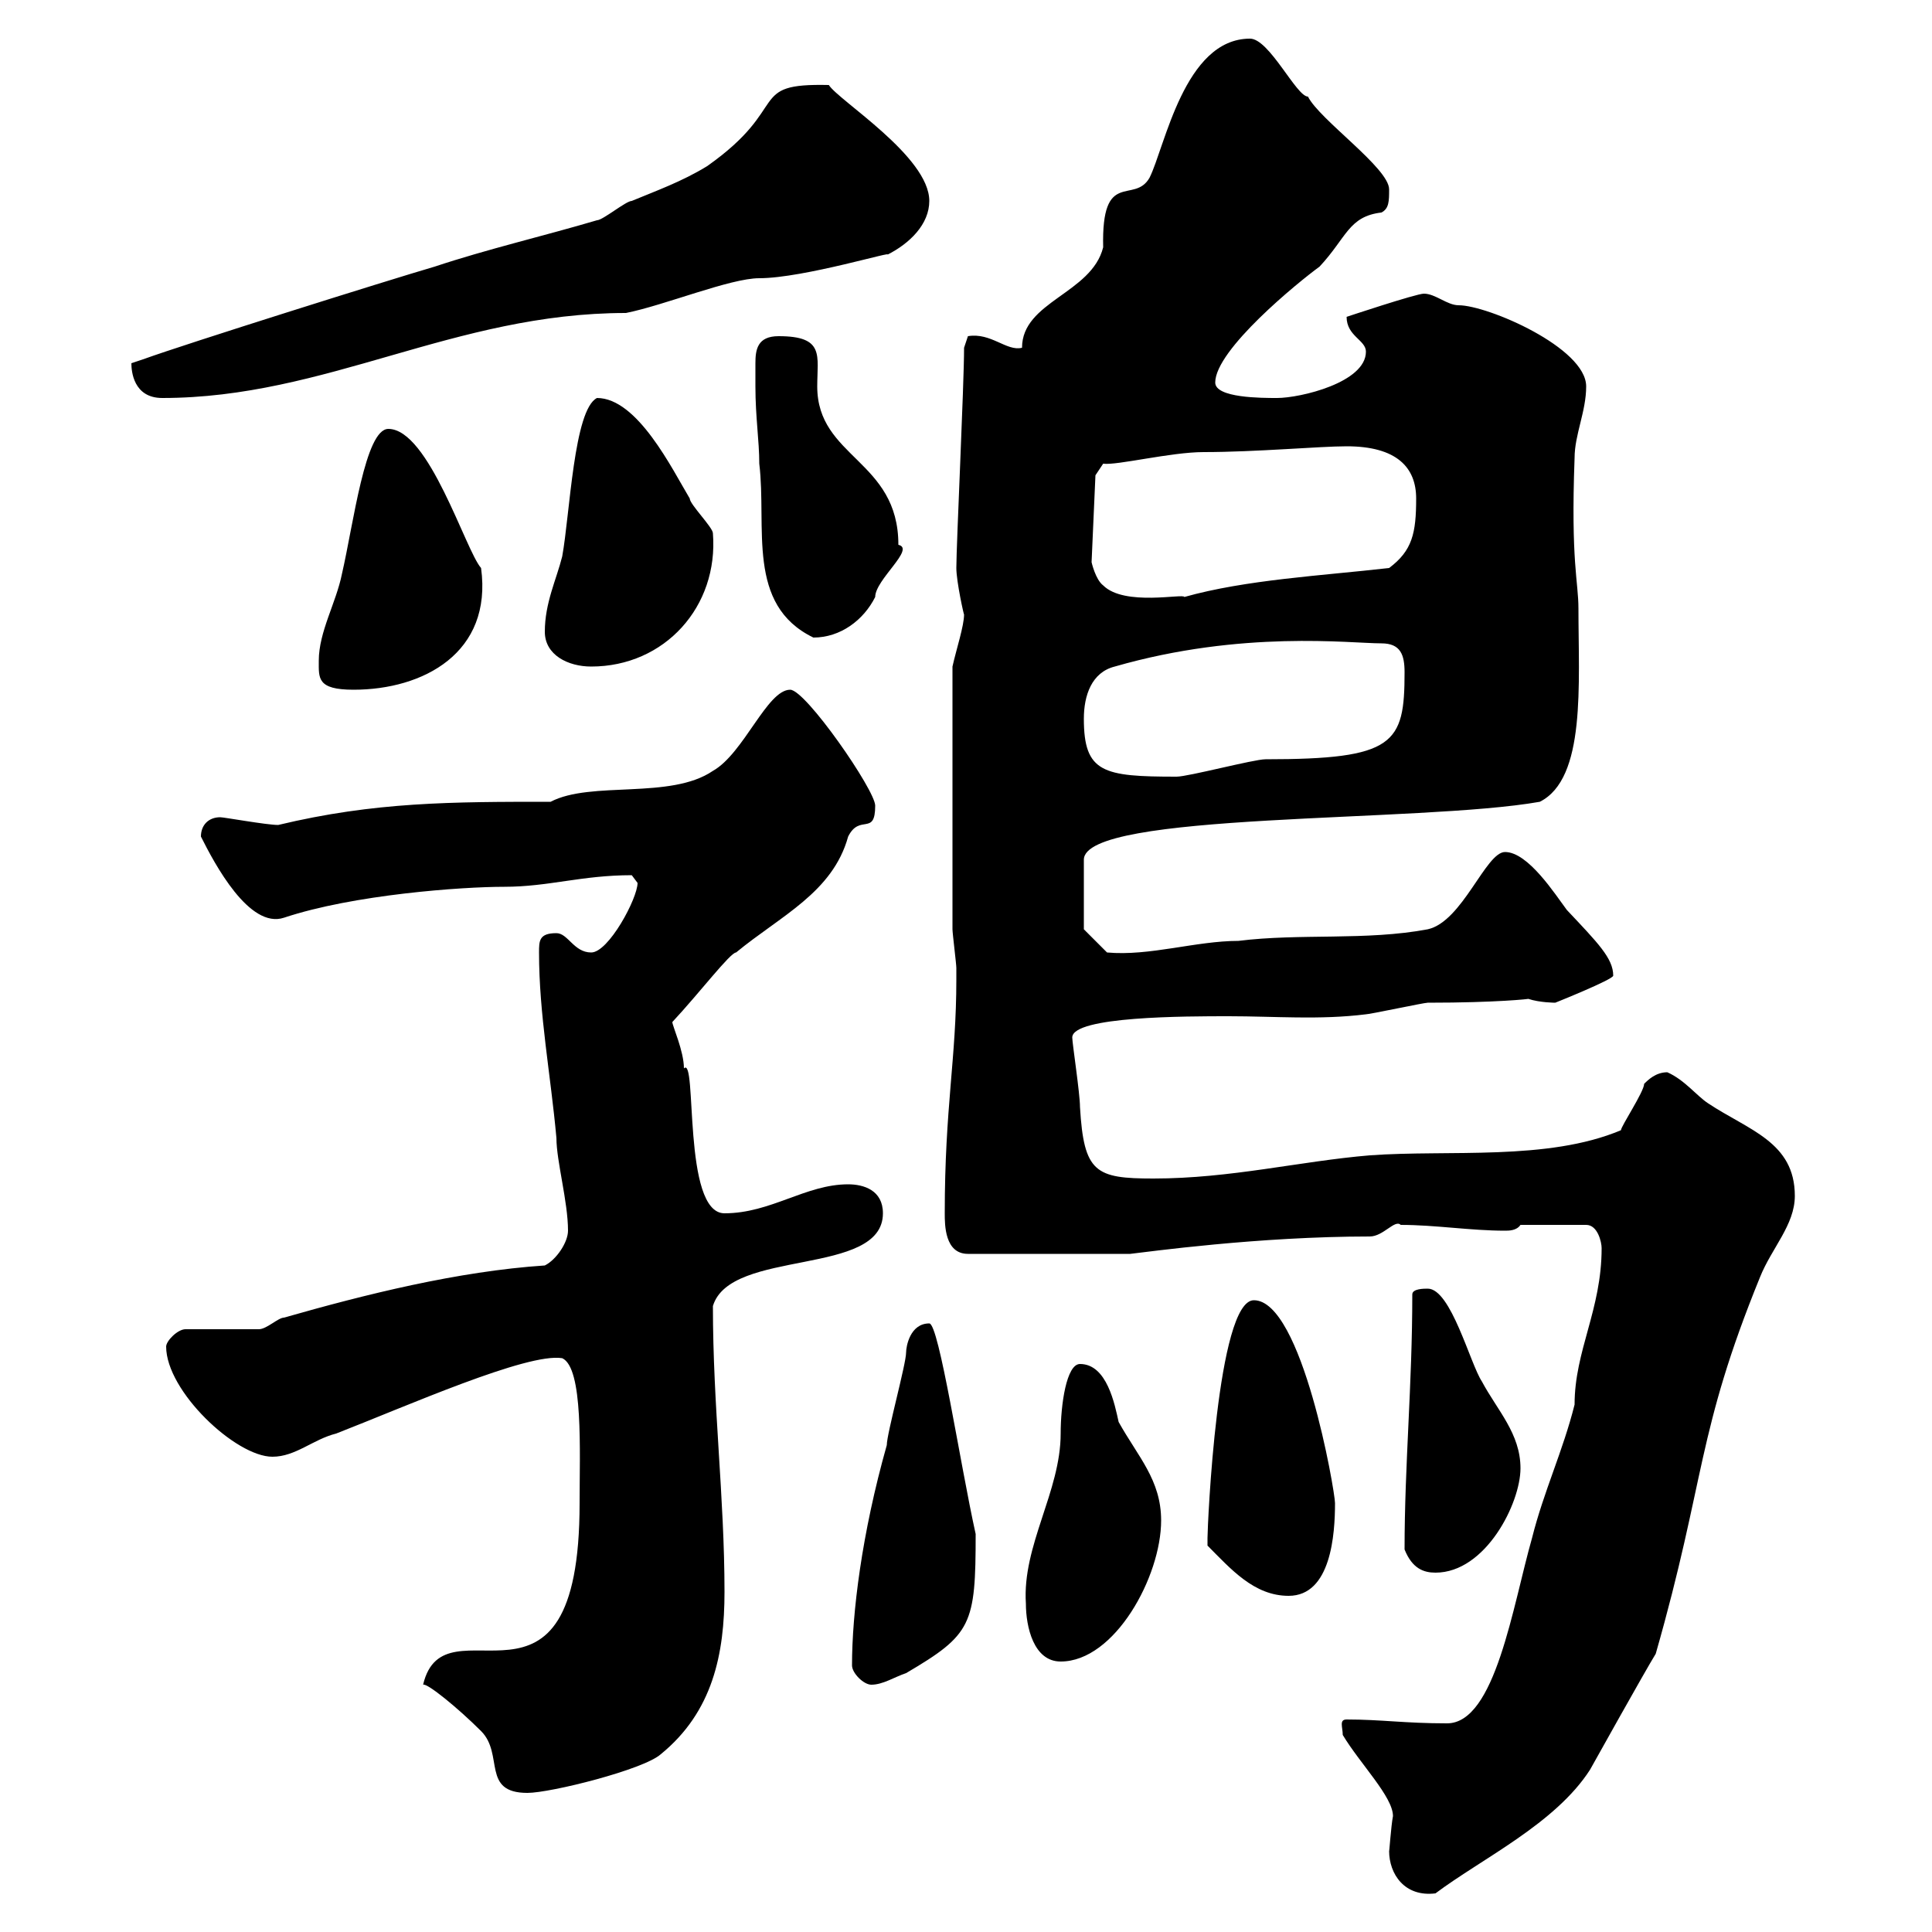 <svg xmlns="http://www.w3.org/2000/svg" xmlns:xlink="http://www.w3.org/1999/xlink" width="300" height="300"><path d="M215.70 287.40C215.70 291 218.10 294.60 222.90 294C230.10 288.60 241.50 283.20 246.90 274.80C246.90 274.80 255.60 259.20 257.10 256.80C264.90 229.50 263.40 222.60 273.30 198.30C275.10 193.80 278.70 190.20 278.70 185.70C278.70 177.30 271.50 175.50 265.20 171.30C263.40 170.10 261.60 167.70 258.90 166.50C257.10 166.50 255.90 167.70 255.30 168.30C255.30 169.50 251.70 174.90 251.70 175.50C240.30 180.30 225 178.50 212.70 179.40C201.90 180.30 191.10 183 179.10 183C170.10 183 168.30 182.10 167.70 171.90C167.70 169.80 166.50 162 166.50 161.10C166.50 157.80 184.20 157.80 190.80 157.80C198 157.80 204.90 158.40 212.10 157.50C212.70 157.50 221.10 155.70 221.70 155.70C232.50 155.70 237.60 155.10 237.30 155.10C239.10 155.70 241.50 155.70 241.50 155.70C241.50 155.70 250.50 152.10 250.50 151.50C250.50 148.80 248.10 146.40 243.30 141.30C241.50 138.90 237.30 132.30 233.70 132.30C230.70 132.30 227.10 143.10 221.70 144.30C212.10 146.10 201.90 144.90 192.30 146.10C185.70 146.10 178.50 148.50 171.90 147.90L168.30 144.30L168.30 133.50C168.30 126 220.50 127.80 239.10 124.50C246.30 120.90 245.10 106.20 245.10 94.50C245.10 90.30 243.90 87.30 244.50 71.10C244.50 67.50 246.30 63.90 246.30 60C246.30 54 231 47.40 226.50 47.40C224.70 47.40 222.90 45.60 221.10 45.60C219.90 45.60 209.10 49.20 209.10 49.20C209.10 52.20 212.10 52.80 212.10 54.60C212.10 59.40 201.90 61.80 198.30 61.80C195.90 61.80 188.70 61.80 188.70 59.40C188.70 54.30 201.60 43.80 204.90 41.40C209.10 36.90 209.40 33.60 214.50 33C215.70 32.40 215.70 31.20 215.70 29.40C215.70 26.10 204.90 18.60 203.10 15C201.30 15 197.10 6 194.10 6C183.90 6 180.90 22.80 178.50 27.60C176.10 31.80 171 26.10 171.30 38.40C169.50 45.60 158.70 46.80 158.70 54C156.30 54.60 153.90 51.60 150.30 52.20C150.30 52.20 149.70 54 149.70 54C149.70 59.70 148.50 84.60 148.50 88.20C148.50 90.30 149.70 95.70 149.70 95.40C149.70 97.20 148.50 100.80 147.90 103.50L147.90 144.30C147.90 144.90 148.50 149.70 148.50 150.30C148.50 151.20 148.50 151.80 148.50 152.10C148.50 164.40 146.70 171.90 146.70 188.40C146.70 190.20 146.70 194.70 150.30 194.70L175.50 194.70C178.20 194.40 195.30 192 212.70 192C214.80 192 216.60 189.30 217.50 190.20C222.90 190.20 228.30 191.10 233.70 191.10C234.30 191.10 235.50 191.10 236.10 190.20L246.30 190.20C248.10 190.20 248.70 192.90 248.70 193.80C248.70 203.40 244.50 209.70 244.50 218.10C242.70 225.30 239.70 231.60 237.90 238.80C234.90 249.30 232.20 267.60 224.70 267.60C218.10 267.60 214.50 267 209.10 267C207.90 267 208.50 268.20 208.50 269.40C211.20 273.90 216.30 279 216.30 282C216 283.50 215.70 288 215.70 287.40ZM65.70 261.60C66.30 261.30 71.10 265.20 74.70 268.80C78.30 272.40 74.70 278.40 81.90 278.40C85.50 278.40 99.90 274.80 102.60 272.40C110.70 265.80 112.50 256.80 112.50 247.20C112.50 232.50 110.70 218.40 110.70 202.80C113.40 193.80 137.10 198.30 137.10 188.40C137.10 184.80 134.10 183.90 131.70 183.90C125.10 183.90 119.70 188.40 112.50 188.40C105.90 188.40 108.30 163.80 106.20 165.90C106.20 163.20 104.40 159.30 104.40 158.70C108.60 154.20 113.40 147.90 114.30 147.90C121.20 142.20 129.30 138.60 131.70 129.90C133.50 126.30 135.90 129.90 135.90 125.10C135.90 122.70 125.10 107.10 122.70 107.10C119.10 107.10 115.50 117 110.70 119.70C104.10 124.20 91.80 121.20 85.50 124.50C70.20 124.50 58.20 124.50 43.20 128.10C41.40 128.10 34.80 126.90 34.20 126.90C32.40 126.90 31.20 128.10 31.20 129.90C33.30 134.10 38.70 144.30 44.10 142.50C54.90 138.90 71.70 137.70 78.30 137.70C85.20 137.70 90.30 135.90 98.10 135.90C98.10 135.90 99 137.10 99 137.10C99 139.50 94.50 147.90 91.80 147.90C89.10 147.90 88.20 144.90 86.40 144.90C83.70 144.90 83.70 146.10 83.70 147.90C83.70 157.50 85.50 166.80 86.40 176.70C86.40 180.30 88.20 186.60 88.20 191.10C88.20 192.90 86.40 195.60 84.60 196.50C71.10 197.40 56.70 201 44.10 204.60C43.20 204.60 41.40 206.40 40.20 206.40L28.80 206.40C27.60 206.40 25.80 208.20 25.80 209.10C25.80 216 36.60 226.20 42.30 226.20C45.90 226.20 48.60 223.50 52.20 222.60C63 218.40 81.90 210 87.30 210.90C90.60 212.40 90 225.30 90 233.40C90 270.60 69 247.50 65.70 261.60ZM132.30 258.60C132.30 259.80 134.10 261.60 135.30 261.60C137.10 261.60 138.90 260.40 140.70 259.80C150.90 253.80 151.50 252.30 151.50 238.20C149.10 227.40 145.80 205.50 144.30 205.50C141.30 205.50 140.70 209.10 140.70 210C140.70 211.80 137.70 222.60 137.70 224.40C133.80 238.20 132.30 250.50 132.30 258.60ZM159.30 249C159.30 252.60 160.50 258 164.70 258C173.10 258 180.30 244.80 180.30 236.10C180.30 229.80 176.70 226.20 173.70 220.80C173.10 218.10 171.90 211.80 167.70 211.80C165.60 211.80 164.70 218.10 164.70 222.60C164.70 231.60 158.70 240 159.30 249ZM187.50 240C191.10 243.60 194.70 247.80 200.10 247.80C206.70 247.80 207.30 238.20 207.30 233.40C207.30 231.60 202.20 201.90 194.70 201.90C189 201.90 187.50 237 187.50 238.80C187.50 240 187.50 240 187.50 240ZM218.10 240.60C219.30 243.60 221.10 244.20 222.90 244.20C230.70 244.20 236.10 233.40 236.10 228C236.10 222.60 232.50 219 230.10 214.50C228.30 211.80 225.30 200.10 221.70 200.10C221.10 200.10 219.30 200.10 219.30 201C219.30 215.10 218.10 227.40 218.10 240.60ZM168.30 111.60C168.30 108 169.50 104.40 173.10 103.50C192.90 97.80 209.70 99.90 214.50 99.90C217.50 99.90 218.10 101.70 218.10 104.40C218.10 115.50 216.60 117.90 196.50 117.90C194.70 117.90 184.50 120.60 182.70 120.60C171.30 120.60 168.30 120 168.30 111.60ZM49.50 102.60C49.50 105.30 49.20 107.10 54.90 107.10C65.70 107.10 76.50 101.40 74.70 88.20C72.30 85.50 66.60 66.60 60.30 66.60C56.70 66.60 54.90 81.30 53.10 89.10C52.20 93.60 49.50 98.10 49.50 102.60ZM84.60 98.10C84.60 101.70 88.20 103.50 91.80 103.50C103.20 103.50 111.60 94.20 110.70 82.80C110.70 81.90 107.10 78.30 107.10 77.40C104.40 72.90 99 61.80 92.70 61.80C89.10 63.60 88.50 79.80 87.30 86.40C86.40 90 84.60 93.60 84.60 98.10ZM117.30 60C117.30 64.80 117.90 68.40 117.90 72C119.10 81.90 115.80 93.90 126.30 99C130.50 99 134.10 96.30 135.90 92.70C135.90 90 142.20 85.20 139.50 84.60C139.50 71.40 126.90 71.10 126.90 60C126.90 55.20 128.10 52.20 120.90 52.20C117.60 52.20 117.30 54.30 117.30 56.40C117.30 57.60 117.30 58.80 117.30 60ZM169.50 87.30L170.10 73.80L171.30 72C173.40 72.30 181.80 70.20 186.90 70.20C195 70.20 204.90 69.30 209.10 69.30C216.90 69.30 219.90 72.60 219.90 77.40C219.90 82.80 219.30 85.50 215.70 88.20C205.20 89.40 193.50 90 183.90 92.70C183.90 92.10 174.60 94.20 171.30 90.90C170.10 90 169.50 87.30 169.50 87.30ZM20.40 56.40C20.40 57.60 20.70 61.80 25.20 61.80C50.70 61.80 70.50 48.60 97.20 48.60C103.20 47.40 113.40 43.20 117.90 43.20C124.80 43.20 139.50 38.70 137.70 39.60C141.30 37.80 144.30 34.80 144.30 31.20C144.30 24.30 130.20 15.60 128.70 13.20C115.80 12.90 123 16.50 109.80 25.80C105.90 28.20 101.70 29.70 98.10 31.20C97.20 31.20 93.60 34.20 92.70 34.20C84.60 36.60 75.60 38.70 67.50 41.40C60.30 43.50 28.80 53.40 22.20 55.80C22.20 55.80 20.40 56.40 20.40 56.40Z"/></svg>
